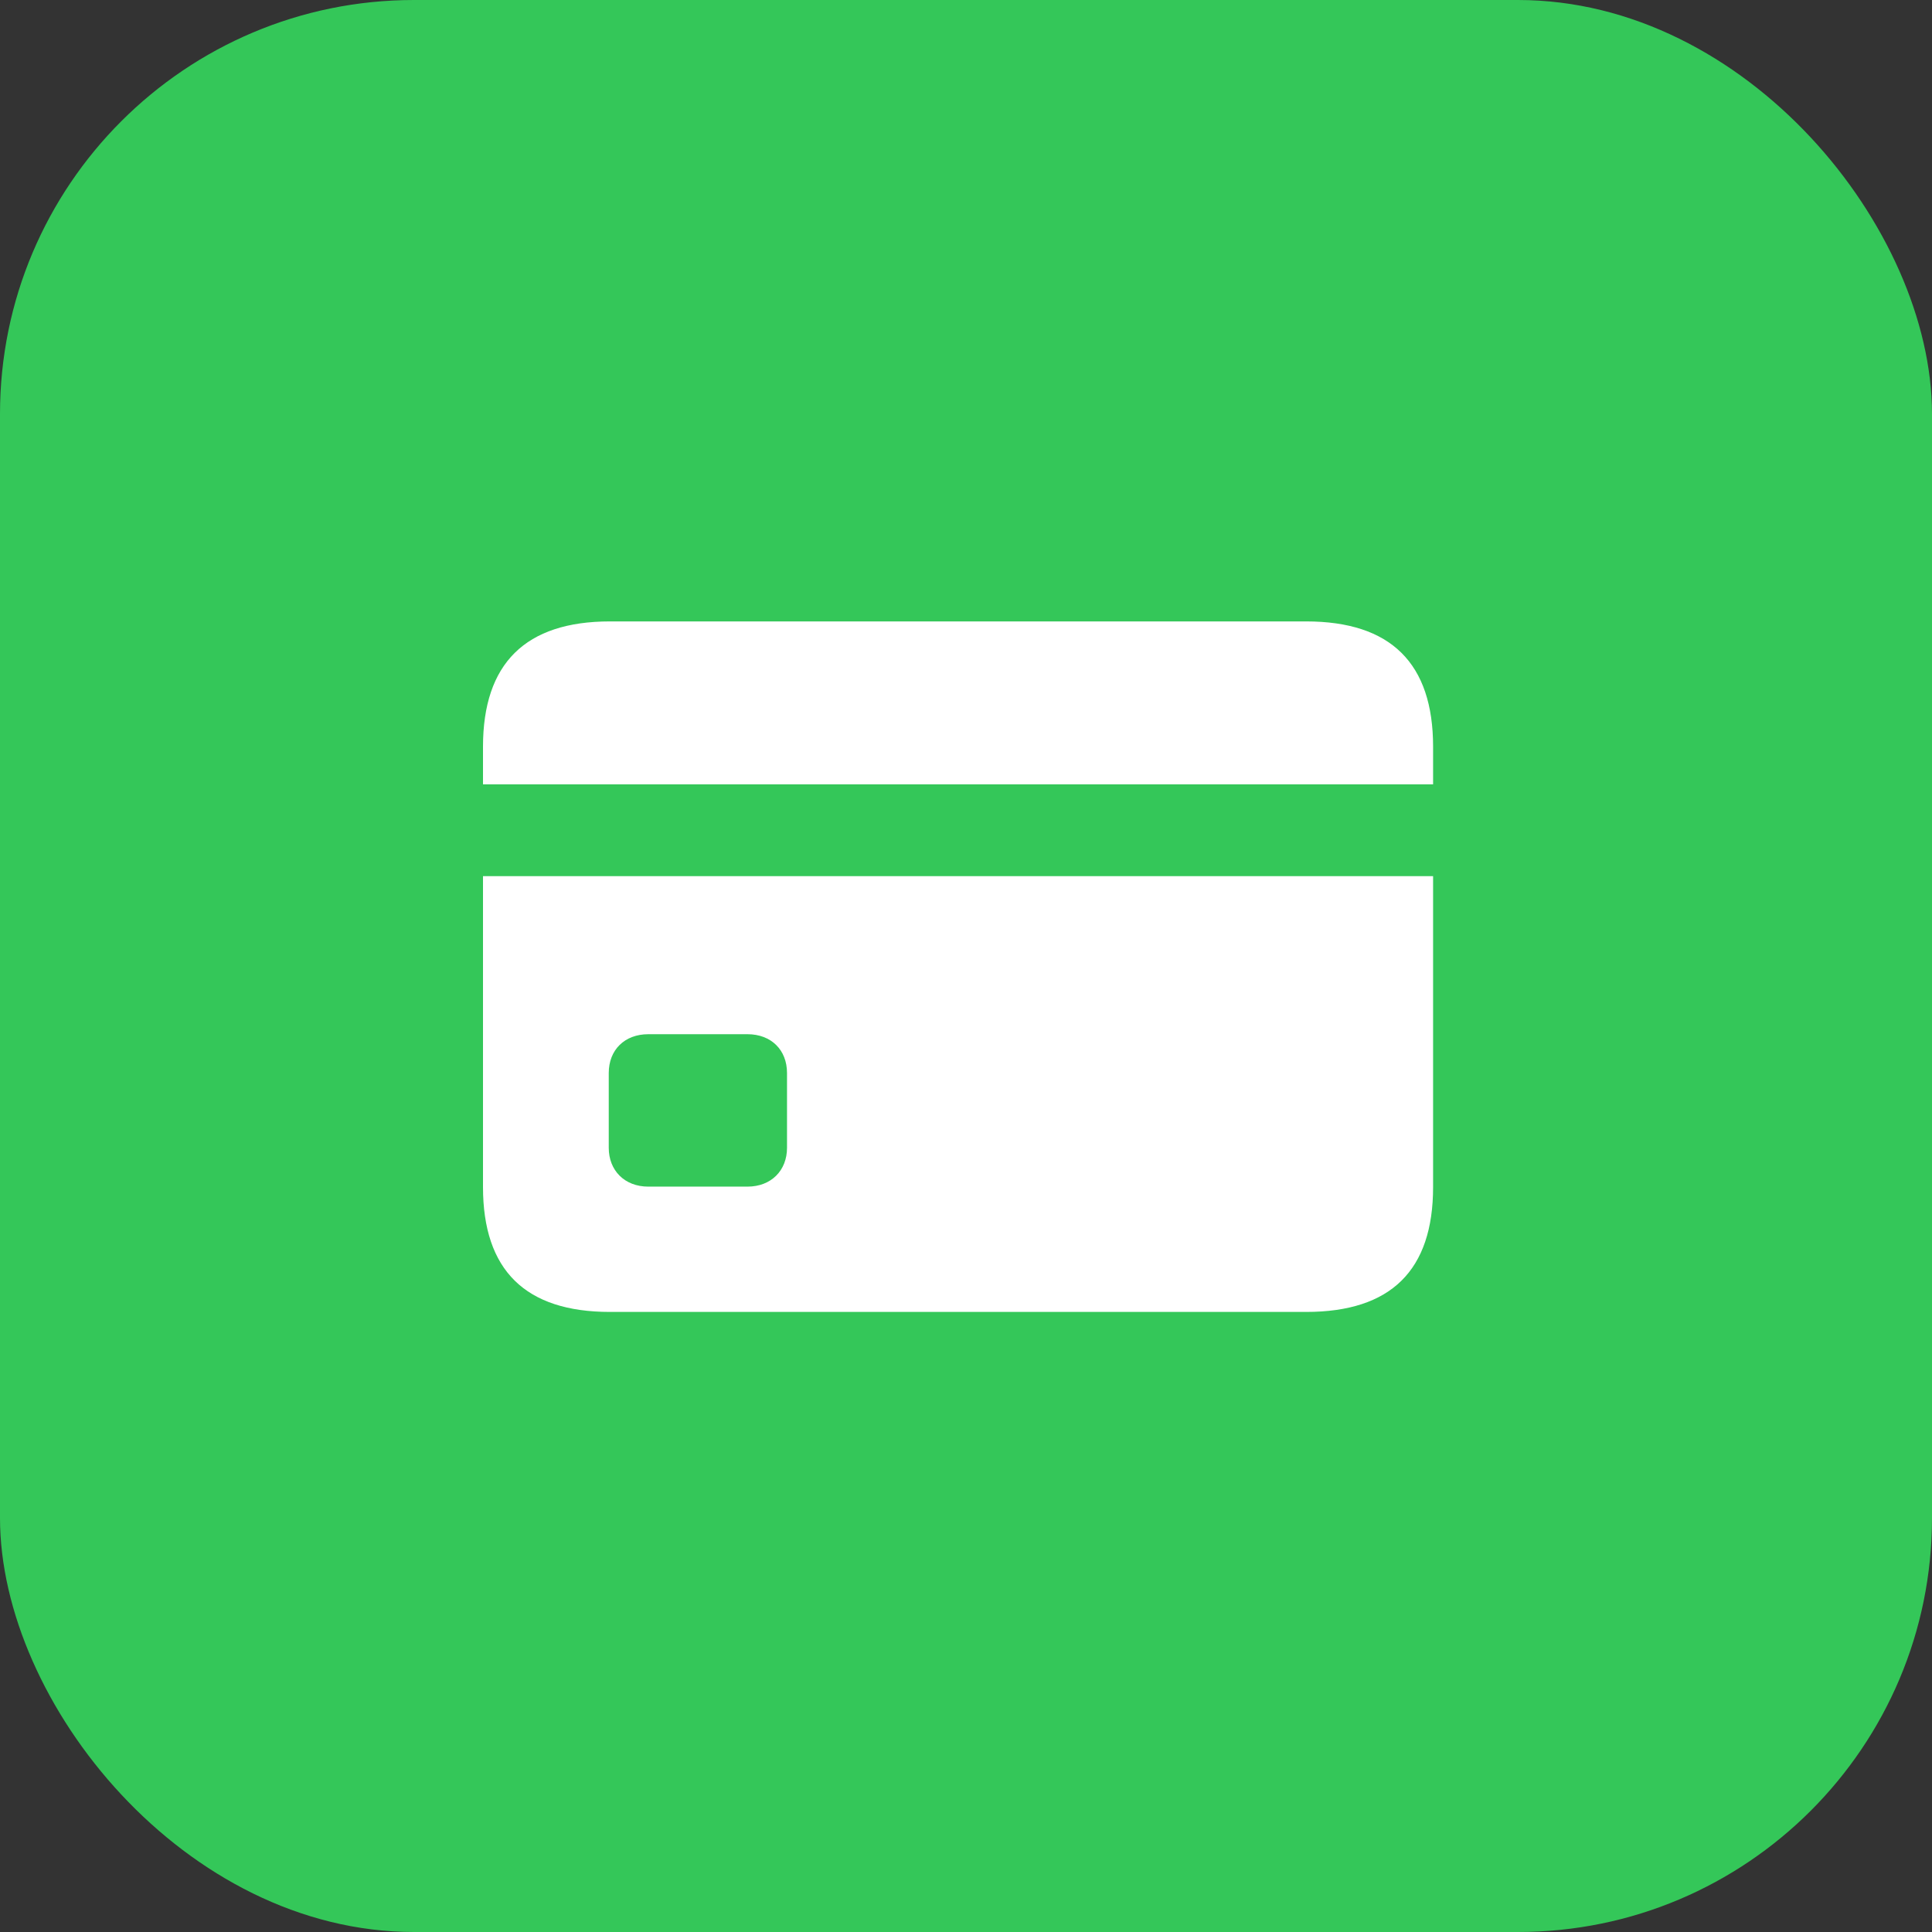 <?xml version="1.0" encoding="UTF-8"?> <svg xmlns="http://www.w3.org/2000/svg" width="56" height="56" viewBox="0 0 56 56" fill="none"><rect x="0" y="0" width="56" height="56" fill="#333333" stroke="none"/><rect width="56" height="56" rx="12" fill="#34C759"></rect><path d="M18.793 34.395C18.102 34.395 17.645 33.926 17.645 33.27V31.102C17.645 30.434 18.102 29.977 18.793 29.977H21.664C22.355 29.977 22.812 30.434 22.812 31.102V33.27C22.812 33.926 22.355 34.395 21.664 34.395H18.793ZM14 25.395V22.734H41.539V25.395H14ZM17.68 38.027H37.859C40.32 38.027 41.539 36.82 41.539 34.406V21.645C41.539 19.23 40.32 18.012 37.859 18.012H17.68C15.23 18.012 14 19.23 14 21.645V34.406C14 36.82 15.23 38.027 17.68 38.027Z" fill="white"></path></svg> 